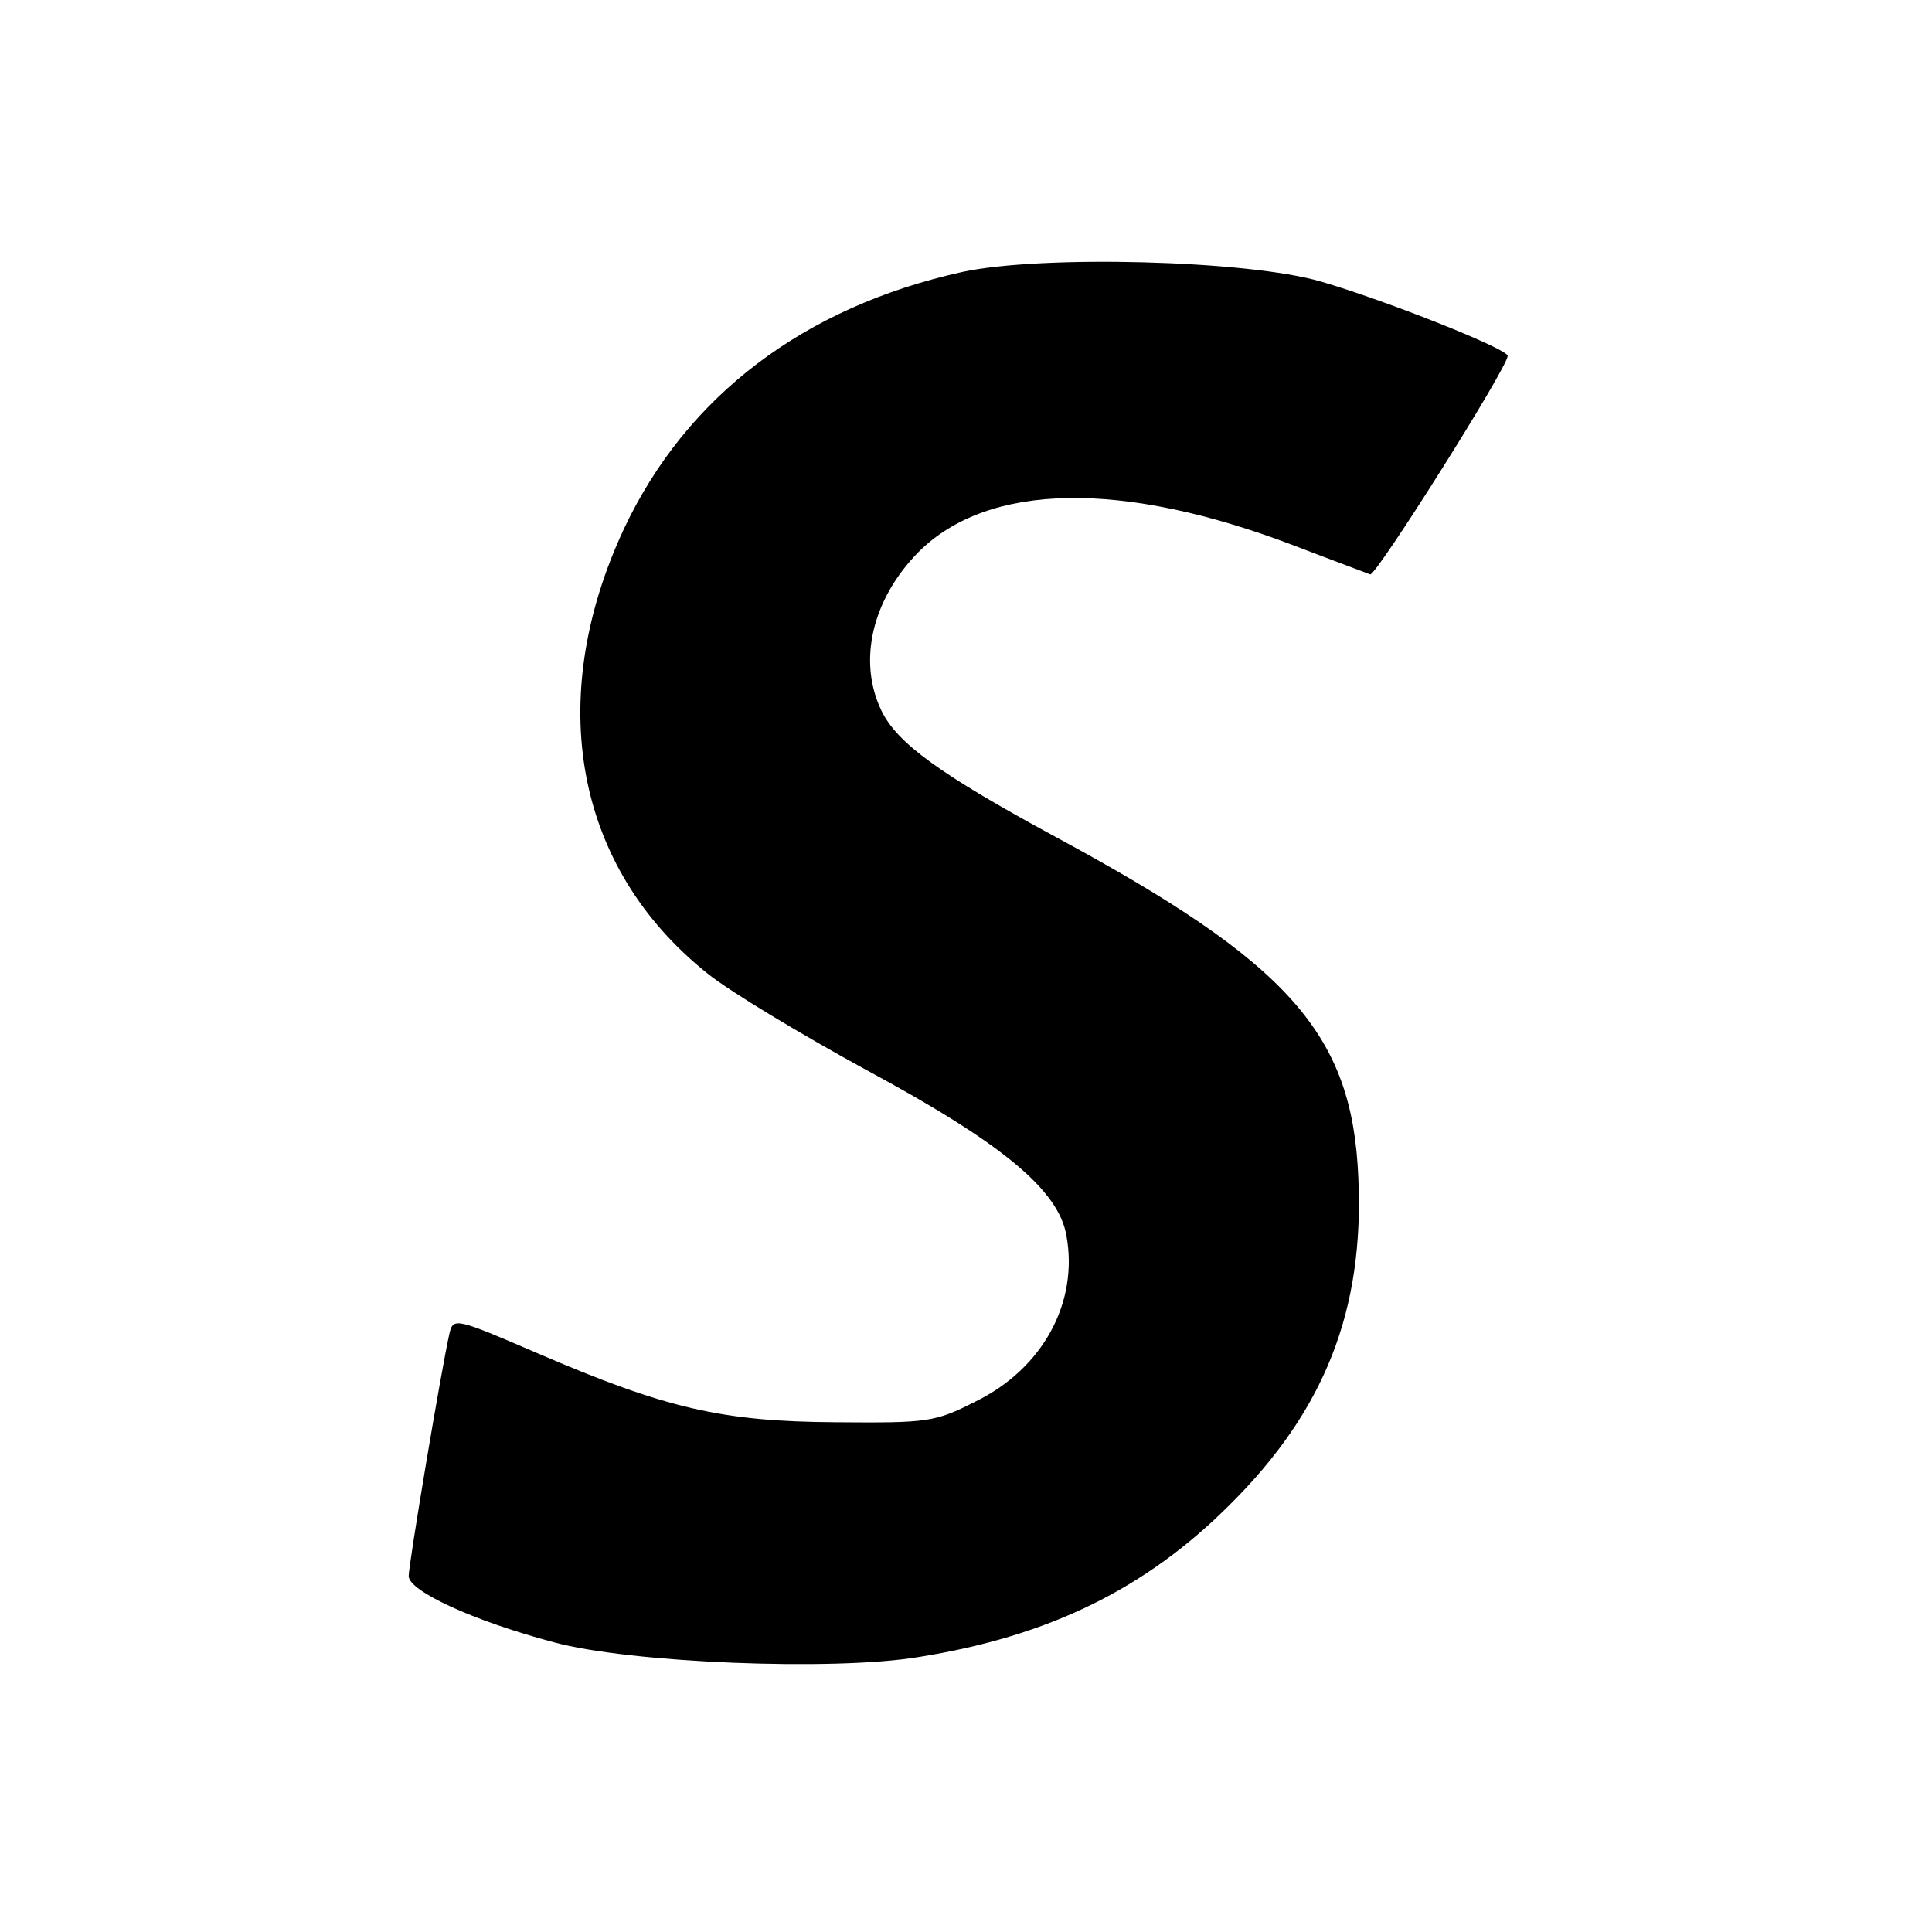 <?xml version="1.0" standalone="no"?>
<!DOCTYPE svg PUBLIC "-//W3C//DTD SVG 20010904//EN"
 "http://www.w3.org/TR/2001/REC-SVG-20010904/DTD/svg10.dtd">
<svg version="1.0" xmlns="http://www.w3.org/2000/svg"
 width="260pt" height="260pt" viewBox="0 0 260 260"
 preserveAspectRatio="xMidYMid meet">
<g transform="translate(0,260) scale(0.1,-0.1)"
fill="#000000" stroke="none">
<path d="M1295 2234 c-213 -47 -371 -167 -455 -345 -108 -231 -66 -457 112
-599 31 -25 128 -83 214 -130 182 -98 258 -161 269 -222 17 -91 -32 -180 -122
-224 -55 -28 -64 -29 -188 -28 -153 1 -228 18 -402 93 -109 47 -113 48 -118
27 -11 -48 -55 -311 -55 -327 0 -20 86 -60 195 -89 102 -28 377 -39 491 -20
176 28 306 92 419 205 128 127 181 262 173 440 -8 194 -93 289 -408 459 -155
84 -213 126 -234 170 -32 67 -12 150 50 213 94 94 274 97 505 9 52 -20 98 -37
103 -39 8 -2 184 277 185 294 1 9 -162 74 -251 100 -99 29 -377 36 -483 13z"/>
</g>
</svg>
